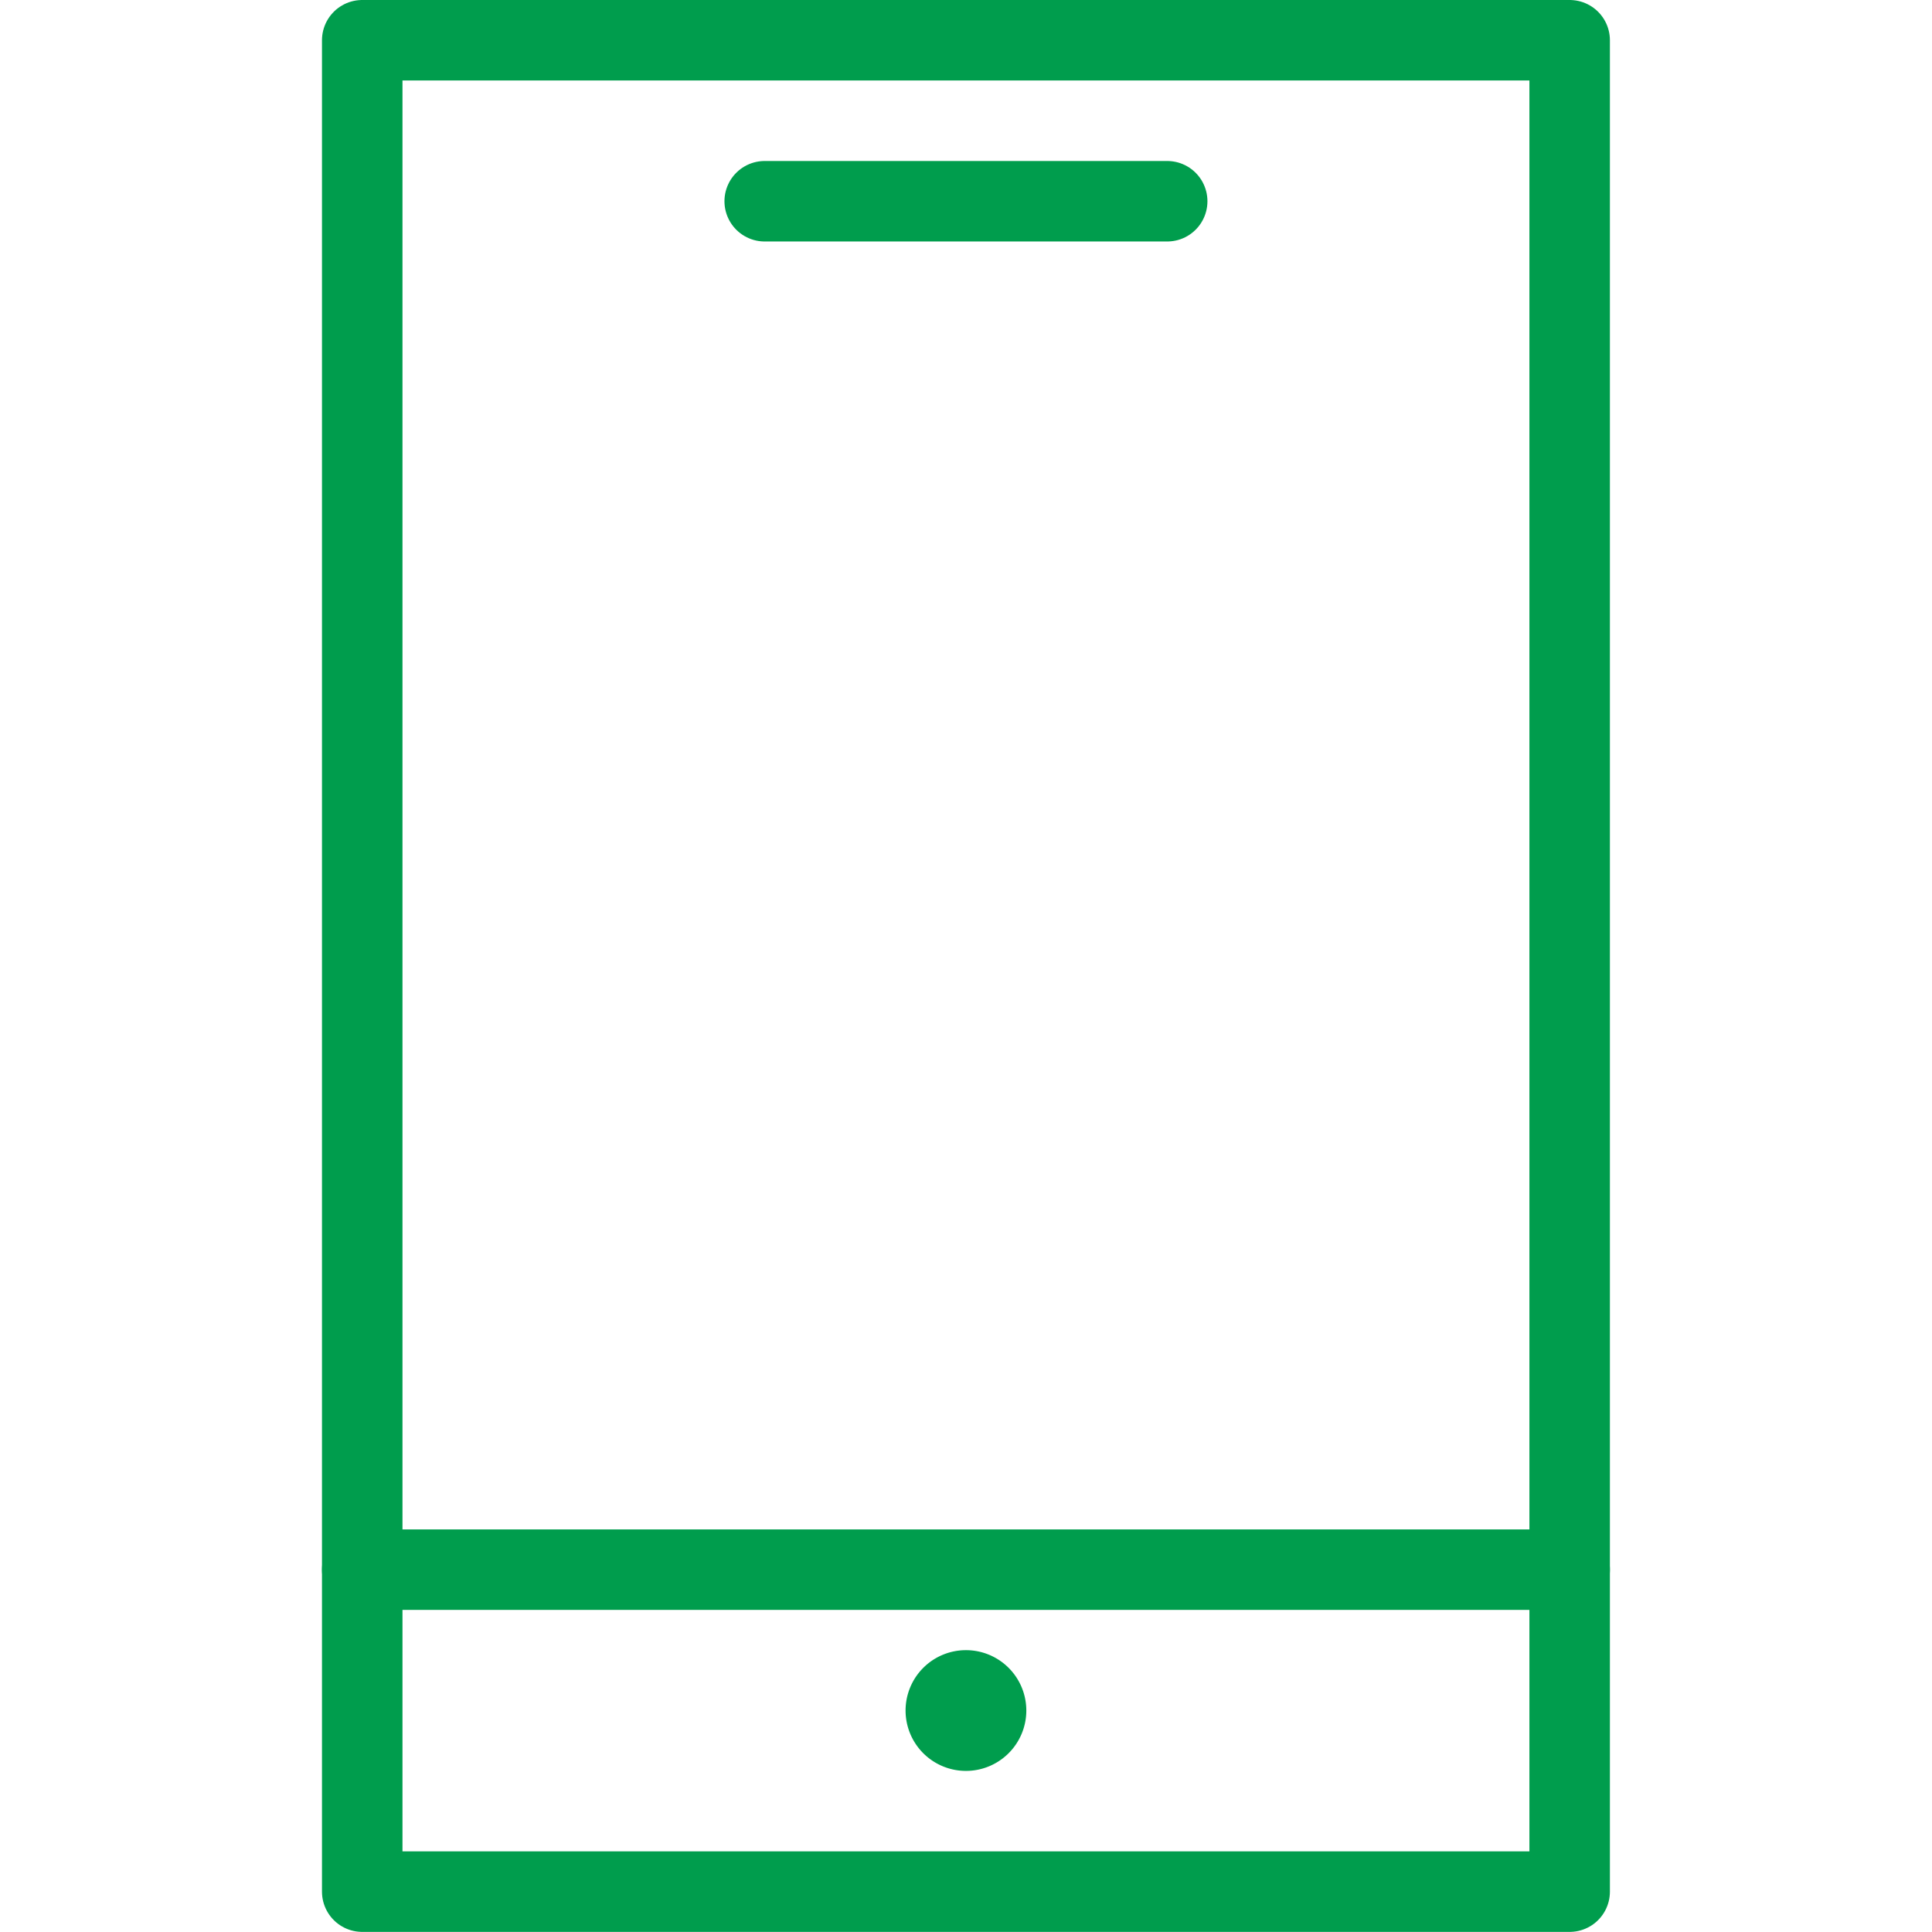 <svg xmlns="http://www.w3.org/2000/svg" version="1.1" xmlns:xlink="http://www.w3.org/1999/xlink" xmlns:svgjs="http://svgjs.com/svgjs" viewBox="0 0 140 140" width="140" height="140"><g transform="matrix(5.833,0,0,5.833,0,0)"><path d="M4.500 0.500 L19.500 0.500 L19.500 23.500 L4.500 23.500 Z" fill="none" stroke="#009d4d" stroke-linecap="round" stroke-linejoin="round"></path><path d="M19.5 19.5L4.5 19.5" fill="none" stroke="#009d4d" stroke-linecap="round" stroke-linejoin="round"></path><path d="M9.5 2.5L14.5 2.5" fill="none" stroke="#009d4d" stroke-linecap="round" stroke-linejoin="round"></path><path d="M12,21a.25.25,0,1,1-.25.25A.25.25,0,0,1,12,21" fill="none" stroke="#009d4d" stroke-linecap="round" stroke-linejoin="round"></path></g></svg>